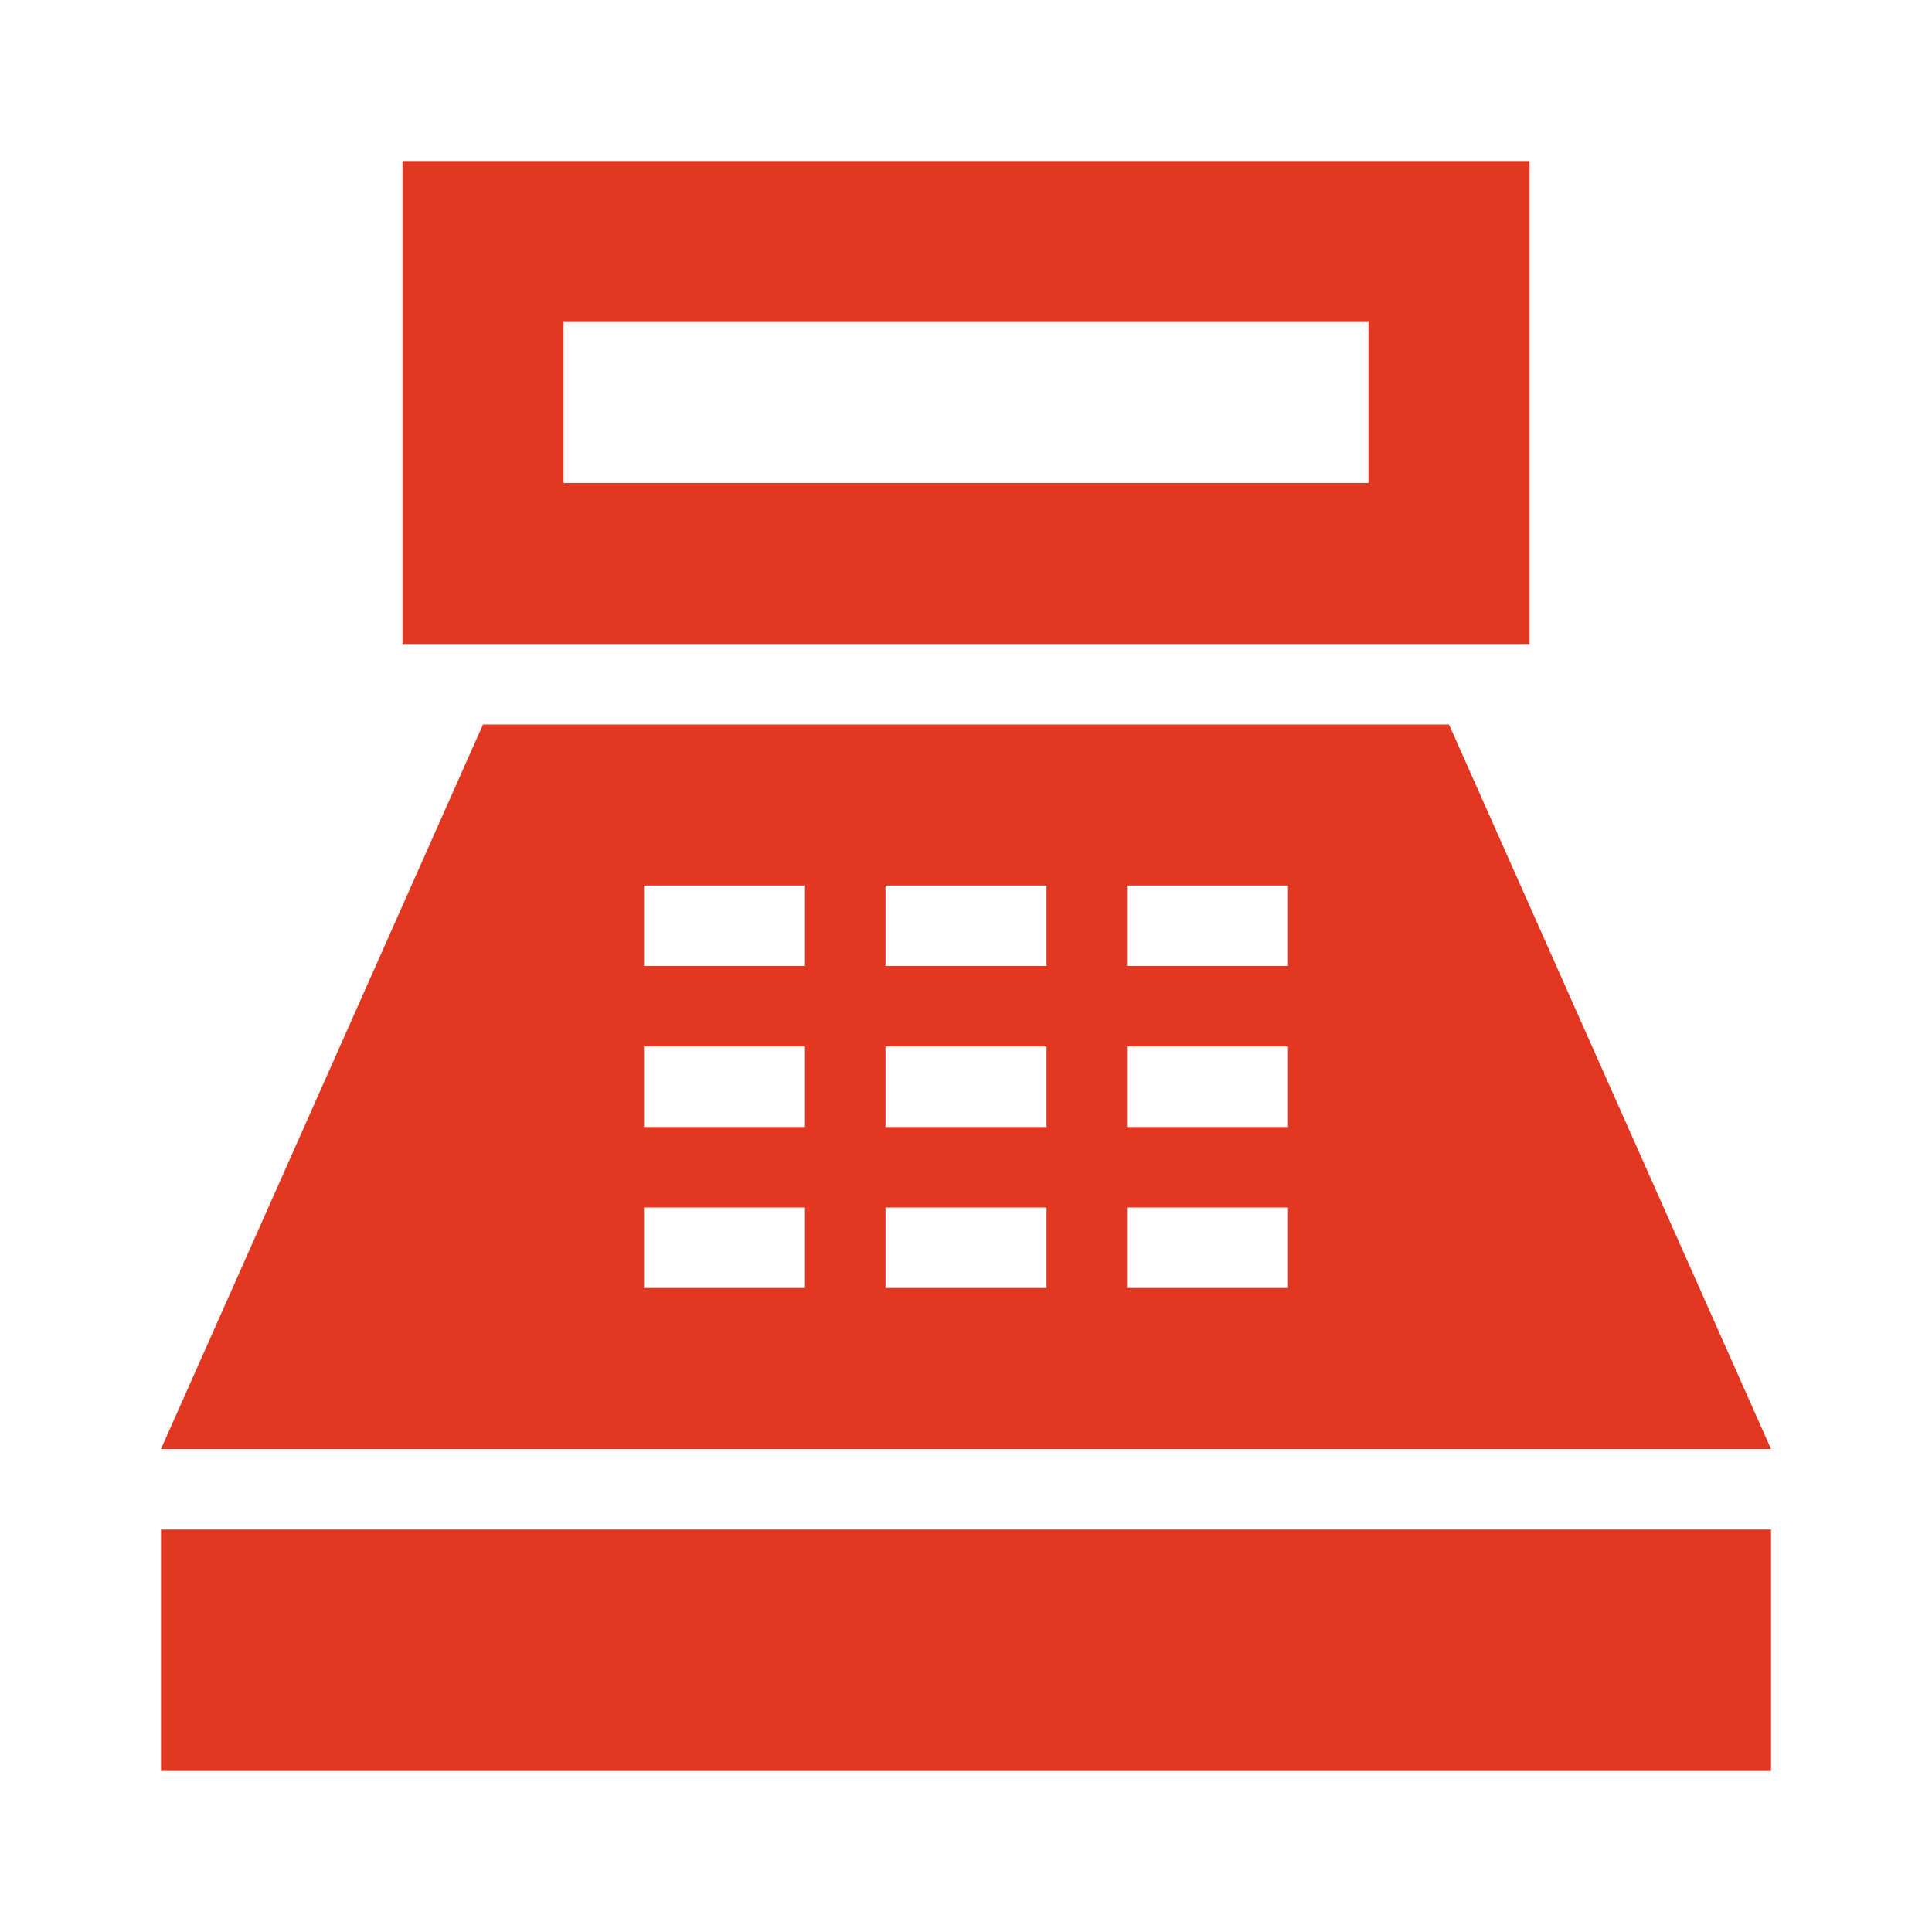 <svg xmlns="http://www.w3.org/2000/svg" height="24px" viewBox="0 -960 960 960" width="24px" fill="#E23822"><path d="M200-640v-240h560v240H200Zm80-80h400v-80H280v80ZM80-80v-120h800v120H80Zm0-160 160-360h480l160 360H80Zm240-80h80v-40h-80v40Zm0-80h80v-40h-80v40Zm0-80h80v-40h-80v40Zm120 160h80v-40h-80v40Zm0-80h80v-40h-80v40Zm0-80h80v-40h-80v40Zm120 160h80v-40h-80v40Zm0-80h80v-40h-80v40Zm0-80h80v-40h-80v40Z"/></svg>